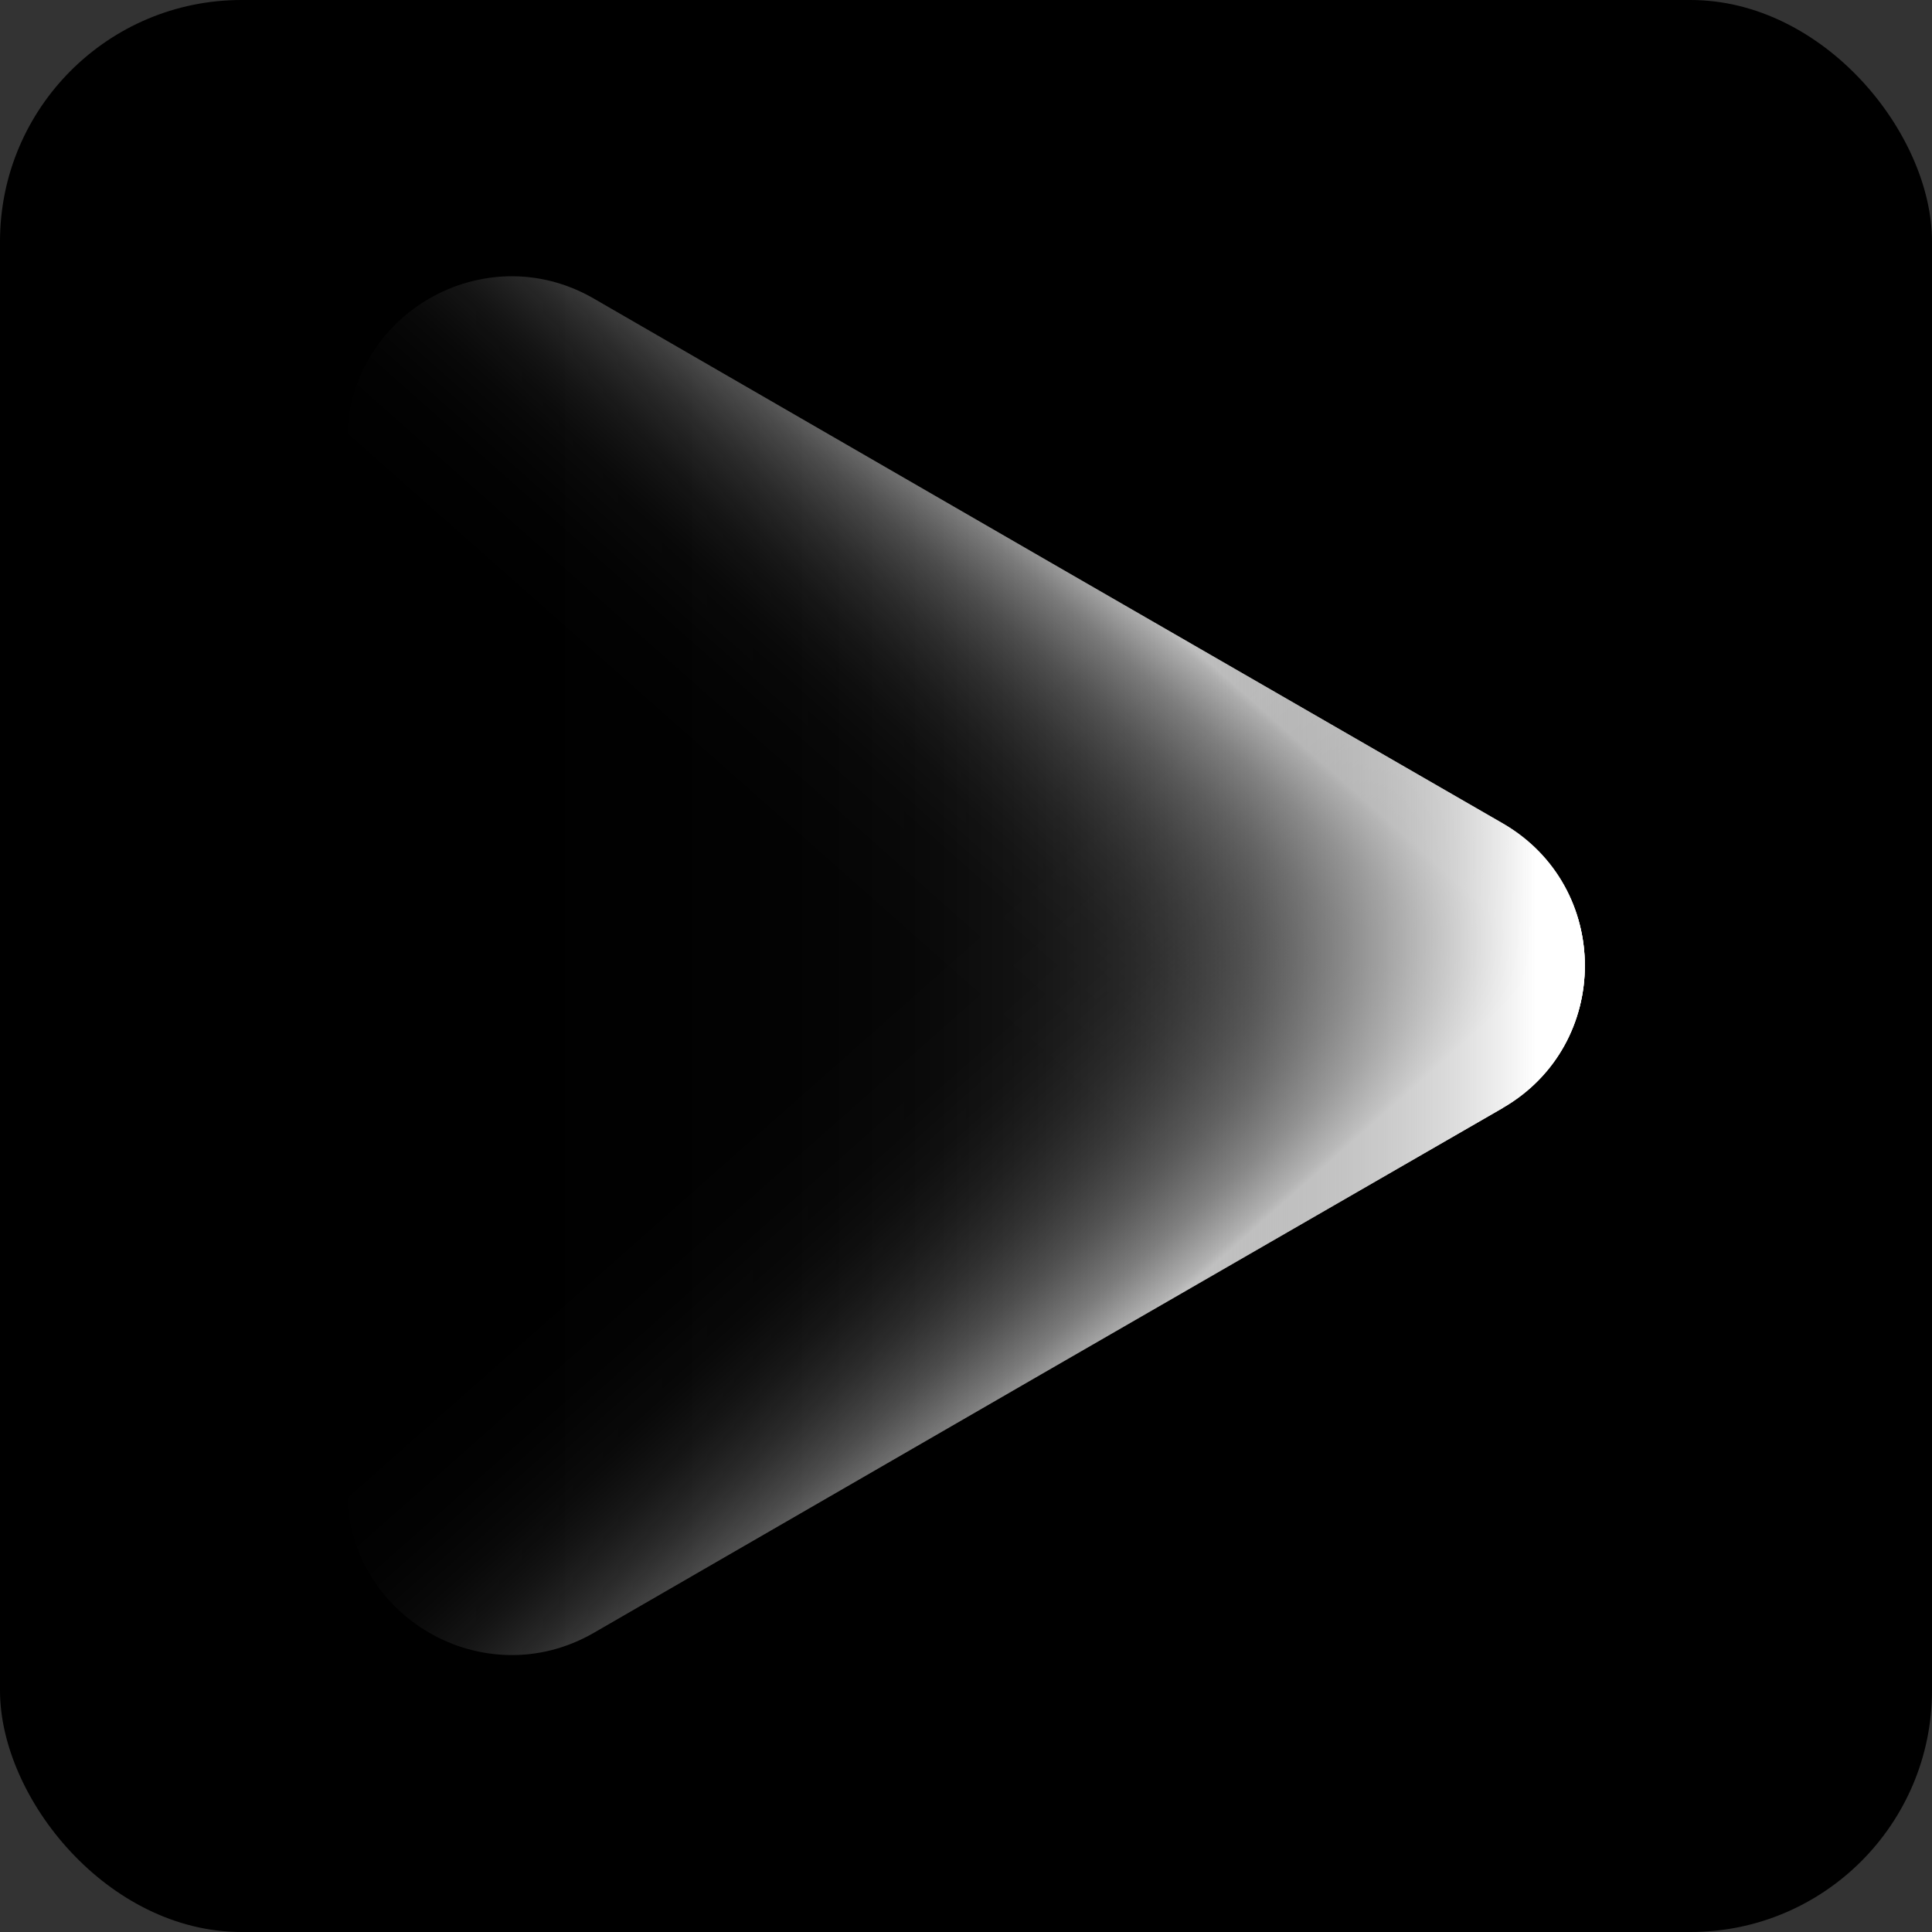 <svg width="512" height="512" viewBox="0 0 512 512" fill="none" xmlns="http://www.w3.org/2000/svg">
<rect x="0" y="0" width="512" height="512" fill="#333333" stroke="none"/>
<rect width="512" height="512" rx="64" fill="black"/>
<path d="M398.255 218.222C427.248 234.994 427.248 276.851 398.255 293.623L277.782 363.137L157.308 432.65C128.315 449.423 92 428.445 92 394.999V116.797C92 83.302 128.315 62.373 157.308 79.096L277.782 148.709L398.255 218.222Z" fill="url(#paint0_linear_1669_269)"/>
<path d="M398.255 293.573C427.248 276.801 427.248 234.944 398.255 218.172L277.782 148.658L157.308 79.095C128.315 62.323 92 83.301 92 116.796V394.998C92 428.543 128.315 449.422 157.308 432.748L277.782 363.136L398.255 293.622V293.573Z" fill="url(#paint1_linear_1669_269)"/>
<path d="M398.255 218.222C427.248 234.994 427.248 276.851 398.255 293.623L277.782 363.137L157.308 432.65C128.315 449.423 92 428.445 92 394.999V116.797C92 83.302 128.315 62.373 157.308 79.096L277.782 148.709L398.255 218.222Z" fill="url(#paint2_linear_1669_269)"/>
<defs>
<linearGradient id="paint0_linear_1669_269" x1="289.705" y1="148.313" x2="155.972" y2="299.313" gradientUnits="userSpaceOnUse">
<stop stop-color="white"/>
<stop offset="0.01" stop-color="#F1F1F1" stop-opacity="0.95"/>
<stop offset="0.07" stop-color="#BFBFBF" stop-opacity="0.75"/>
<stop offset="0.14" stop-color="#919191" stop-opacity="0.57"/>
<stop offset="0.21" stop-color="#6A6A6A" stop-opacity="0.42"/>
<stop offset="0.28" stop-color="#494949" stop-opacity="0.29"/>
<stop offset="0.35" stop-color="#2E2E2E" stop-opacity="0.18"/>
<stop offset="0.43" stop-color="#191919" stop-opacity="0.1"/>
<stop offset="0.53" stop-color="#0B0B0B" stop-opacity="0.04"/>
<stop offset="0.63" stop-color="#020202" stop-opacity="0.01"/>
<stop offset="0.81" stop-opacity="0"/>
</linearGradient>
<linearGradient id="paint1_linear_1669_269" x1="289.705" y1="363.482" x2="155.972" y2="212.482" gradientUnits="userSpaceOnUse">
<stop stop-color="white"/>
<stop offset="0.01" stop-color="#F1F1F1" stop-opacity="0.95"/>
<stop offset="0.07" stop-color="#BFBFBF" stop-opacity="0.75"/>
<stop offset="0.14" stop-color="#919191" stop-opacity="0.57"/>
<stop offset="0.21" stop-color="#6A6A6A" stop-opacity="0.42"/>
<stop offset="0.28" stop-color="#494949" stop-opacity="0.29"/>
<stop offset="0.35" stop-color="#2E2E2E" stop-opacity="0.18"/>
<stop offset="0.43" stop-color="#191919" stop-opacity="0.1"/>
<stop offset="0.53" stop-color="#0B0B0B" stop-opacity="0.04"/>
<stop offset="0.63" stop-color="#020202" stop-opacity="0.01"/>
<stop offset="0.81" stop-opacity="0"/>
</linearGradient>
<linearGradient id="paint2_linear_1669_269" x1="407.112" y1="255.873" x2="-222.122" y2="255.873" gradientUnits="userSpaceOnUse">
<stop stop-color="white"/>
<stop offset="0.04" stop-color="#D0D0D0" stop-opacity="0.82"/>
<stop offset="0.08" stop-color="#A5A5A5" stop-opacity="0.65"/>
<stop offset="0.12" stop-color="#7D7D7D" stop-opacity="0.49"/>
<stop offset="0.17" stop-color="#5B5B5B" stop-opacity="0.36"/>
<stop offset="0.22" stop-color="#3E3E3E" stop-opacity="0.25"/>
<stop offset="0.27" stop-color="#272727" stop-opacity="0.16"/>
<stop offset="0.34" stop-color="#151515" stop-opacity="0.09"/>
<stop offset="0.42" stop-color="#090909" stop-opacity="0.04"/>
<stop offset="0.52" stop-color="#020202" stop-opacity="0"/>
<stop offset="0.76" stop-opacity="0"/>
</linearGradient>
</defs>
</svg>
